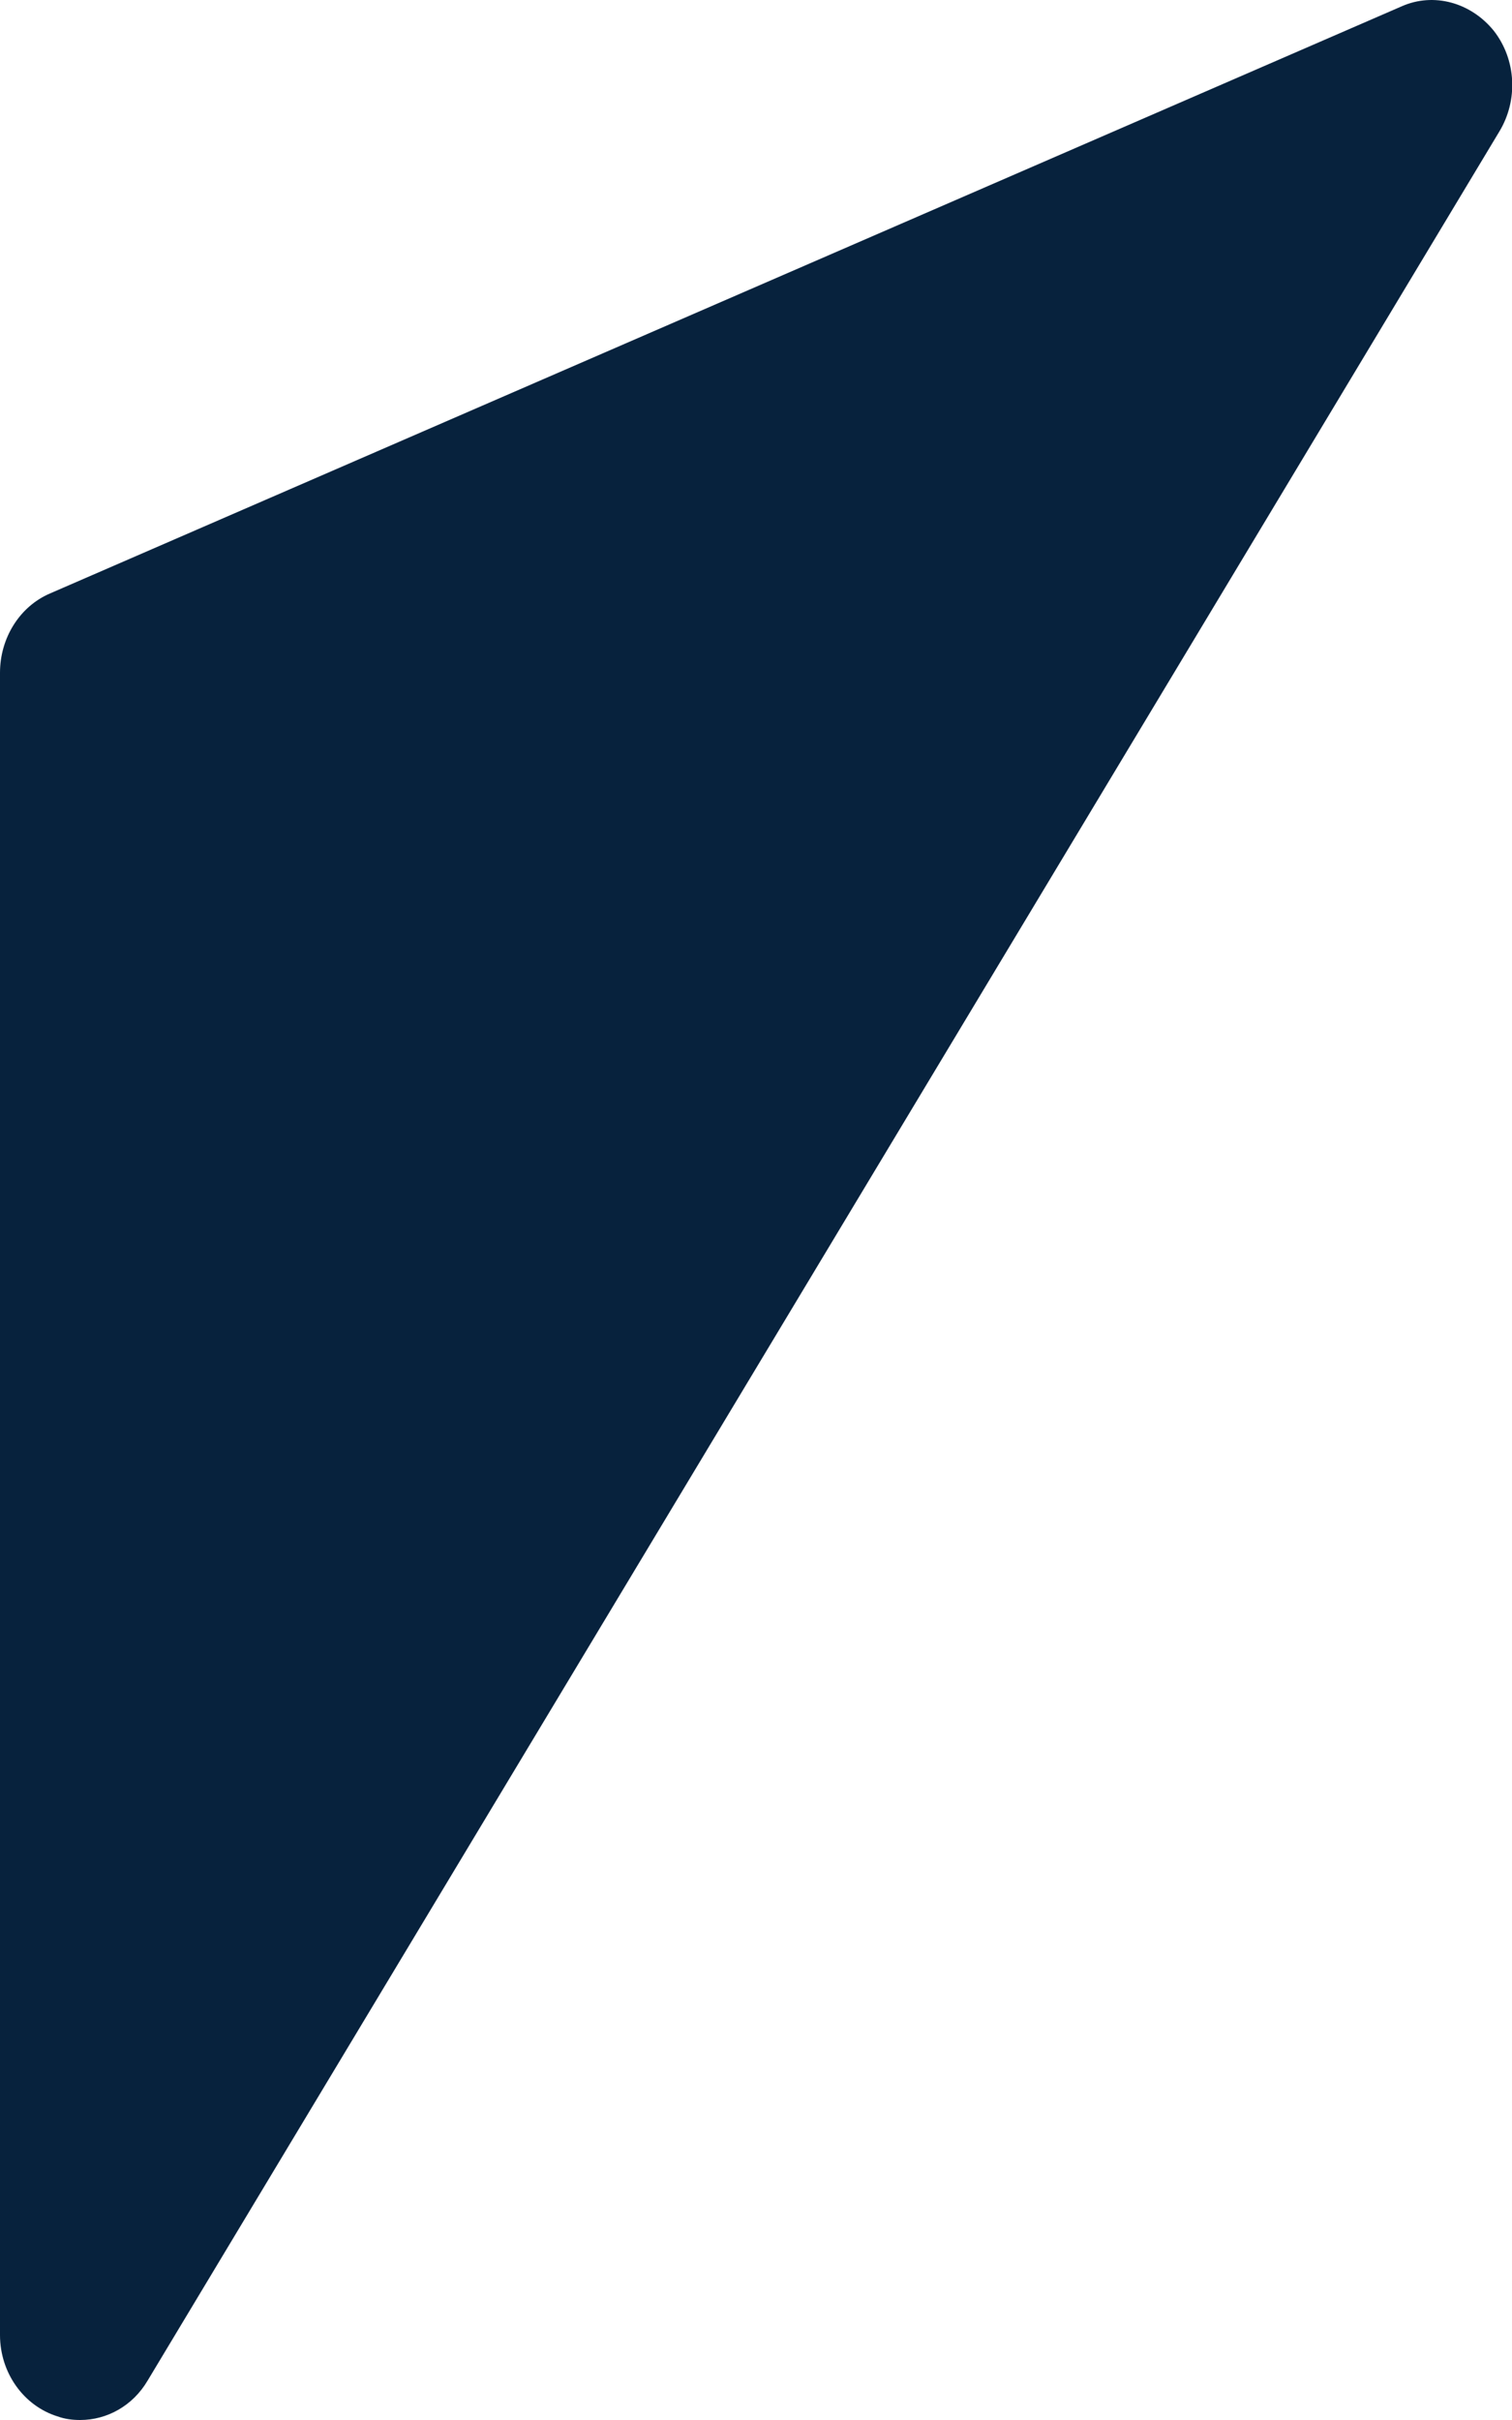 <?xml version="1.0" encoding="utf-8"?>
<!-- Generator: Adobe Illustrator 16.0.0, SVG Export Plug-In . SVG Version: 6.00 Build 0)  -->
<!DOCTYPE svg PUBLIC "-//W3C//DTD SVG 1.1//EN" "http://www.w3.org/Graphics/SVG/1.1/DTD/svg11.dtd">
<svg version="1.1" id="arrow1" xmlns="http://www.w3.org/2000/svg" xmlns:xlink="http://www.w3.org/1999/xlink" x="0px"
	 y="0px" width="5px" height="8px" viewBox="0 0 5 8" enable-background="new 0 0 5 8" xml:space="preserve">
<path fill="#07223d" d="M4.958,0.435L0.488,7.87C0.439,7.953,0.354,8,0.265,8C0.24,8,0.215,7.997,0.19,7.988
	C0.078,7.953,0,7.844,0,7.719V2.224c0-0.115,0.065-0.219,0.165-0.262l4.47-1.941c0.106-0.047,0.229-0.013,0.305,0.081
	C5.014,0.197,5.021,0.331,4.958,0.435z"/>
</svg>
